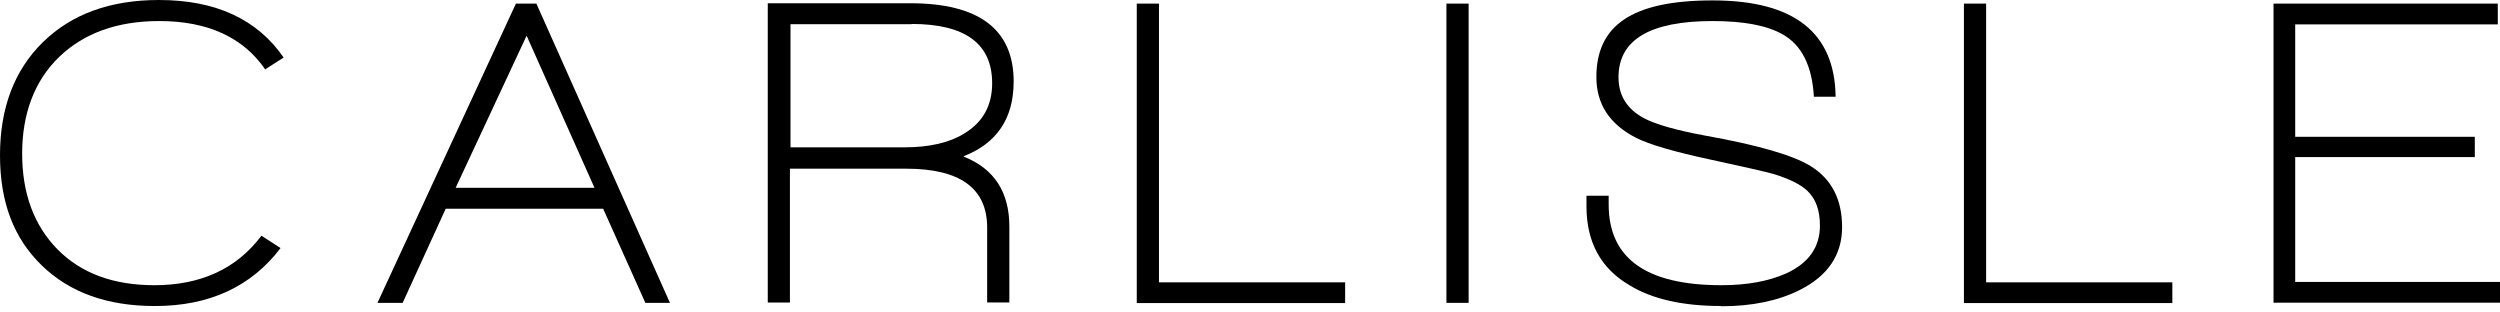 <svg width="160" height="20" viewBox="0 0 160 20" fill="none" xmlns="http://www.w3.org/2000/svg">
<g clip-path="url(#clip0_96_2)">
<path d="M16.988 4.455C16.988 4.455 16.976 4.441 16.973 4.435L16.959 4.443L16.988 4.455Z" fill="black"/>
<path d="M10.175 0C7.062 0 4.596 0.896 2.76 2.685C0.917 4.483 0 6.909 0 9.937C0 12.965 0.889 15.254 2.672 16.986C4.455 18.718 6.861 19.586 9.917 19.586C13.399 19.586 16.082 18.344 17.956 15.876L16.733 15.085C15.148 17.197 12.855 18.253 9.883 18.253C7.251 18.253 5.199 17.491 3.685 15.964C2.174 14.423 1.418 12.388 1.418 9.829C1.418 7.269 2.21 5.163 3.795 3.636C5.38 2.112 7.52 1.347 10.192 1.347C13.297 1.347 15.555 2.386 16.971 4.438L18.154 3.684C16.458 1.224 13.798 0 10.175 0Z" fill="black"/>
<path d="M33.018 0.231L24.157 19.383H25.77L28.524 13.361H38.603L41.303 19.383H42.876L34.329 0.231H33.018ZM29.161 12.02L33.689 2.314H33.717L38.048 12.02H29.158H29.161Z" fill="black"/>
<path d="M64.876 5.231C64.876 1.886 62.669 0.208 58.253 0.208H49.137V19.36H50.555V10.796H57.999C61.454 10.796 63.178 12.06 63.178 14.563V19.358H64.599V14.506C64.599 12.294 63.631 10.799 61.684 10.026L61.675 9.997C63.806 9.169 64.873 7.568 64.873 5.231H64.876ZM61.743 8.527C60.781 9.129 59.49 9.429 57.894 9.429H50.592V1.55H58.318L58.347 1.533C61.783 1.533 63.498 2.805 63.498 5.328C63.498 6.744 62.912 7.808 61.743 8.524V8.527Z" fill="black"/>
<path d="M74.174 0.231H72.753V19.383L72.756 19.397H86.089V18.07H74.174V0.231Z" fill="black"/>
<path d="M93.992 0.231H92.571V19.383H93.992V0.231Z" fill="black"/>
<path d="M115.867 10.622C114.735 9.926 112.471 9.275 109.103 8.673C107.274 8.333 105.984 7.968 105.225 7.571C104.13 6.986 103.584 6.113 103.584 4.943C103.584 2.546 105.593 1.347 109.612 1.347C111.588 1.347 113.085 1.629 114.084 2.195C115.307 2.879 115.977 4.212 116.088 6.19H117.48C117.424 2.08 114.82 0.026 109.612 0.026C104.404 0.026 102.168 1.652 102.168 4.934C102.168 6.658 103.009 7.948 104.699 8.815C105.548 9.249 107.147 9.717 109.539 10.228C111.627 10.679 112.943 10.981 113.501 11.133C114.537 11.452 115.27 11.82 115.694 12.234C116.218 12.742 116.476 13.479 116.476 14.437C116.476 15.813 115.762 16.829 114.333 17.491C113.201 17.996 111.825 18.253 110.173 18.253C105.358 18.253 102.955 16.541 102.955 13.088V12.525H101.534V13.205C101.534 15.496 102.454 17.183 104.291 18.256C105.735 19.14 107.69 19.583 110.122 19.583L110.158 19.6C112.14 19.6 113.804 19.252 115.196 18.555C116.996 17.642 117.894 16.304 117.894 14.532C117.894 12.759 117.217 11.452 115.867 10.622Z" fill="black"/>
<path d="M127.112 0.231H125.691V19.383L125.697 19.397H139.03V18.07H127.112V0.231Z" fill="black"/>
<path d="M146.893 18.044V10.054H158.387V8.755H146.893V1.561H159.859V0.231H145.506V19.372H160V18.044H146.893Z" fill="black"/>
</g>
<defs>
<clipPath id="clip0_96_2">
<rect width="160" height="19.6" fill="white"/>
</clipPath>
</defs>
</svg>
